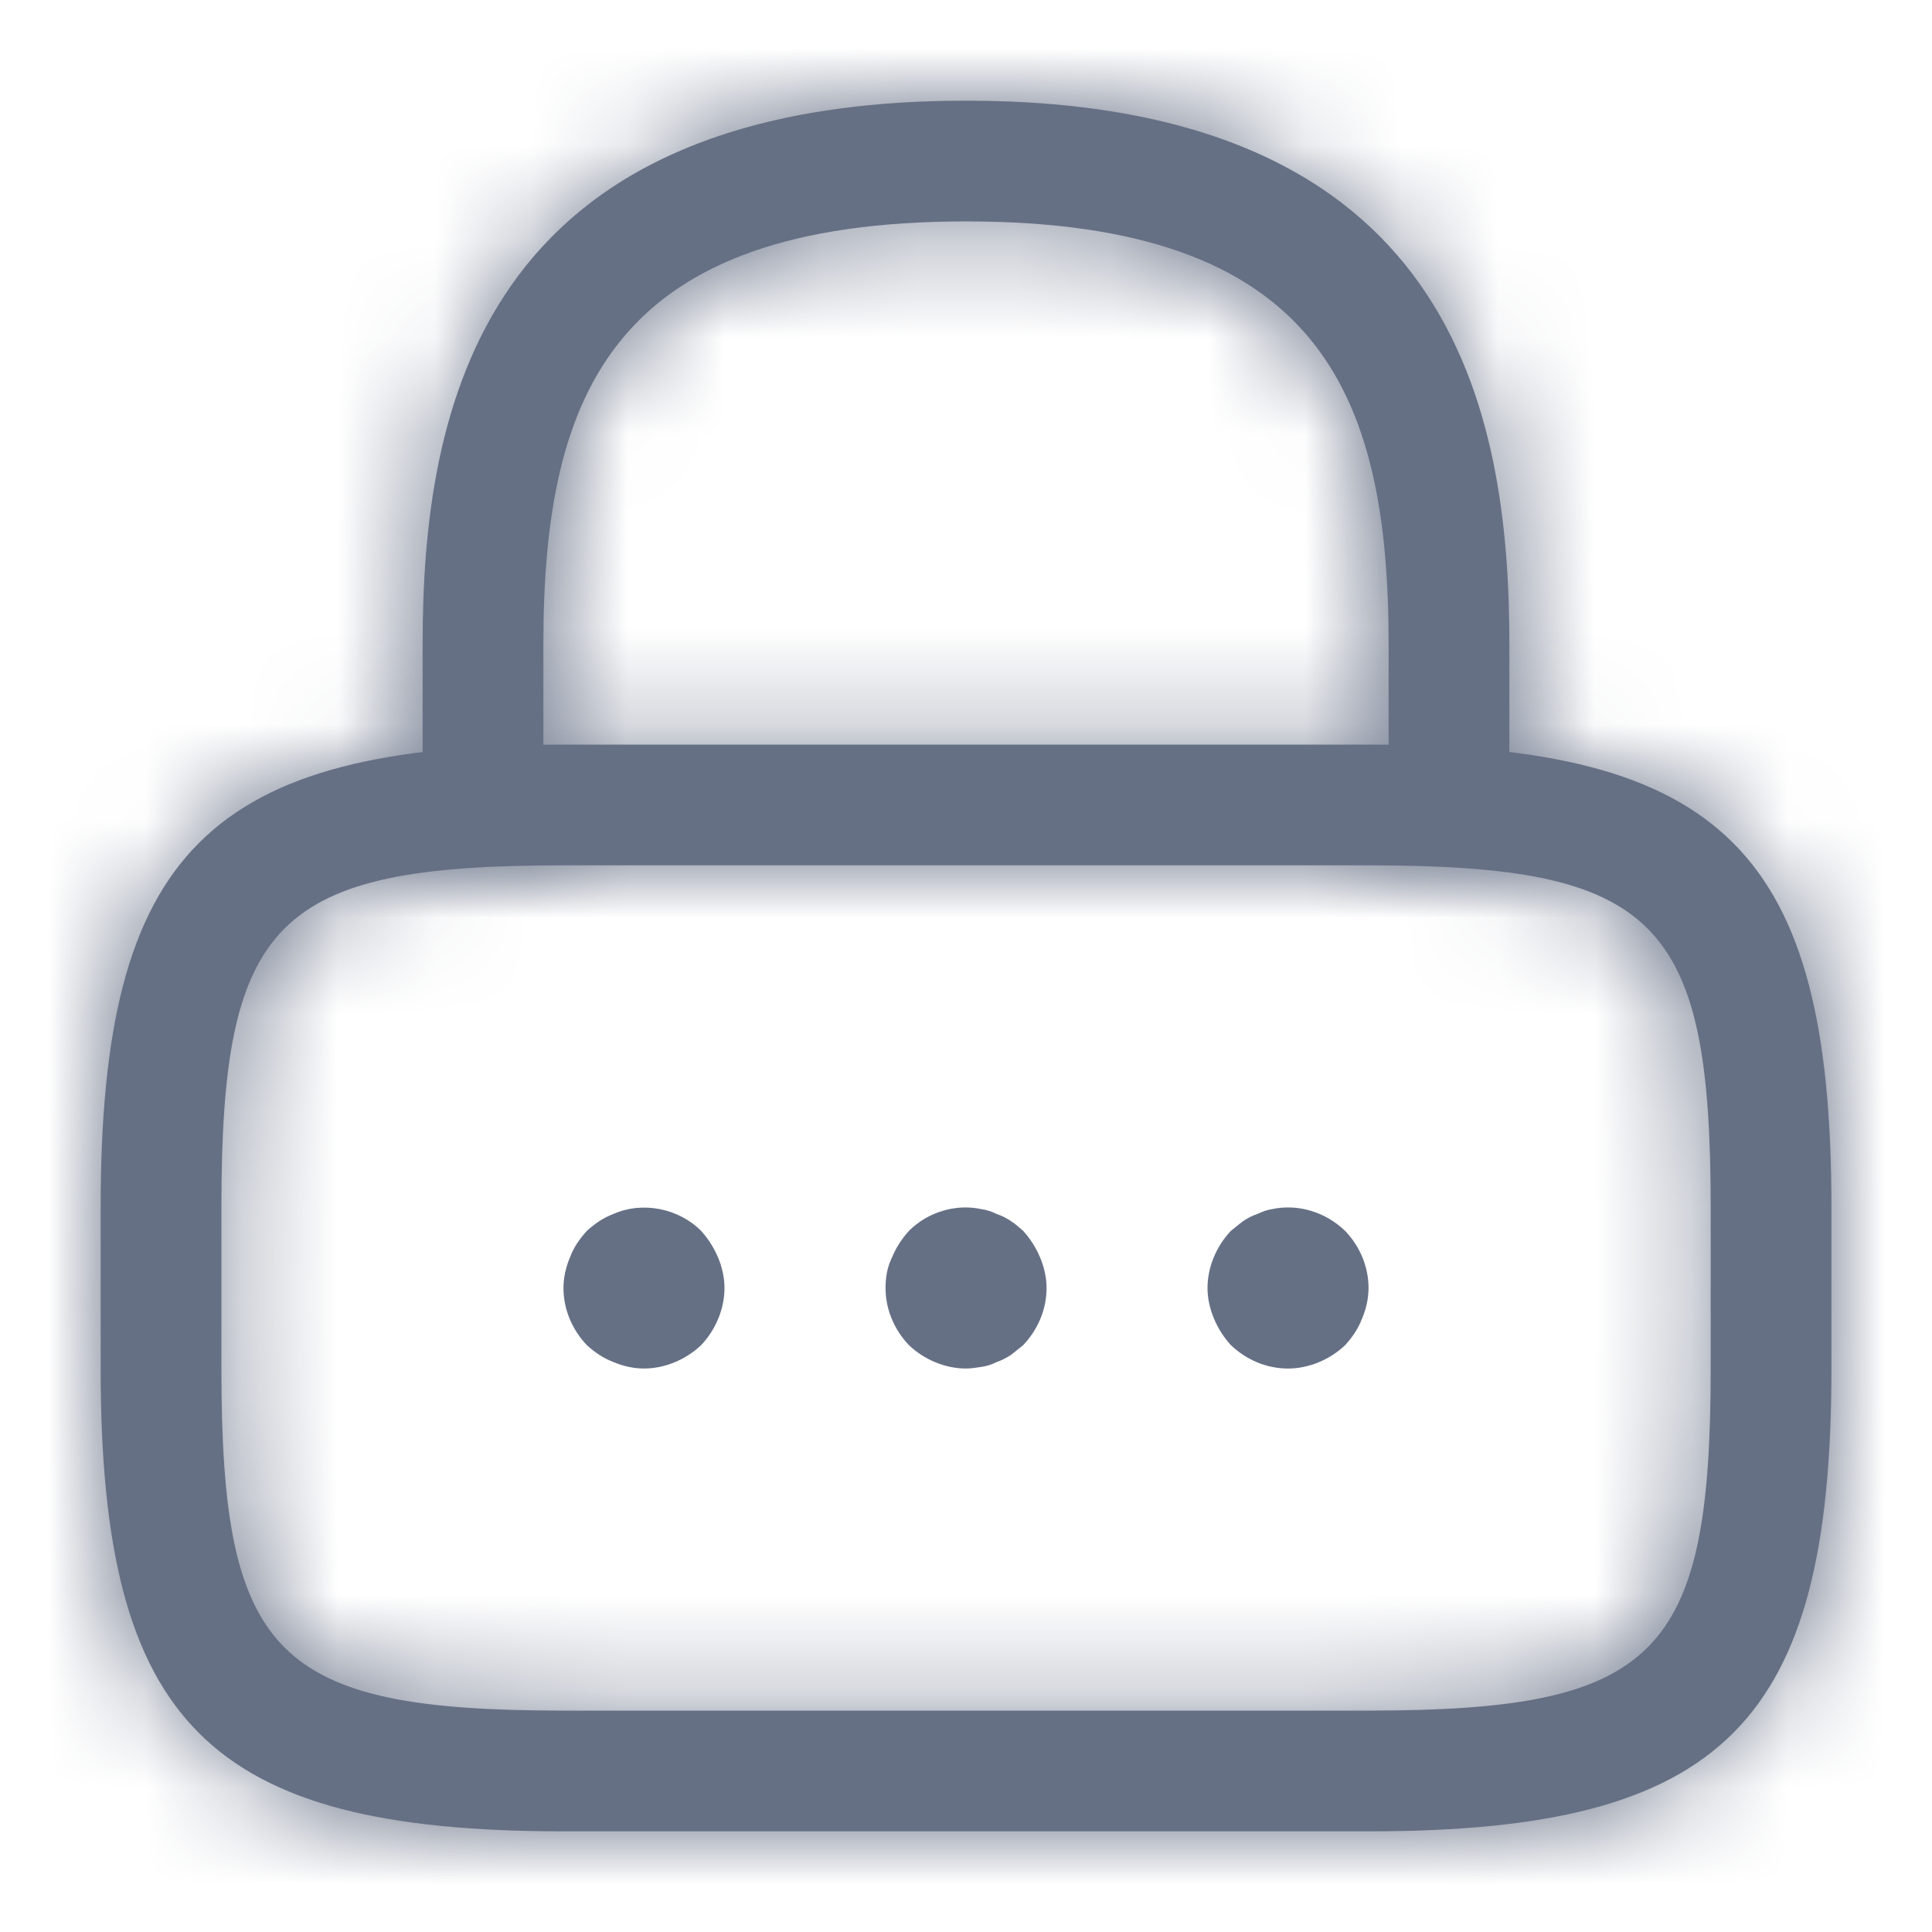 <svg width="20" height="20" viewBox="0 0 20 20" fill="none" xmlns="http://www.w3.org/2000/svg">
<mask id="path-1-inside-1_861_682" fill="white">
<path d="M15 8.958C14.658 8.958 14.375 8.675 14.375 8.333V6.667C14.375 4.042 13.633 2.292 10 2.292C6.367 2.292 5.625 4.042 5.625 6.667V8.333C5.625 8.675 5.342 8.958 5 8.958C4.658 8.958 4.375 8.675 4.375 8.333V6.667C4.375 4.25 4.958 1.042 10 1.042C15.042 1.042 15.625 4.25 15.625 6.667V8.333C15.625 8.675 15.342 8.958 15 8.958Z"/>
</mask>
<path d="M15 8.958C14.658 8.958 14.375 8.675 14.375 8.333V6.667C14.375 4.042 13.633 2.292 10 2.292C6.367 2.292 5.625 4.042 5.625 6.667V8.333C5.625 8.675 5.342 8.958 5 8.958C4.658 8.958 4.375 8.675 4.375 8.333V6.667C4.375 4.25 4.958 1.042 10 1.042C15.042 1.042 15.625 4.25 15.625 6.667V8.333C15.625 8.675 15.342 8.958 15 8.958Z" fill="#667085"/>
<path d="M15 7.458C15.487 7.458 15.875 7.847 15.875 8.333H12.875C12.875 9.503 13.83 10.458 15 10.458V7.458ZM15.875 8.333V6.667H12.875V8.333H15.875ZM15.875 6.667C15.875 5.287 15.698 3.727 14.701 2.533C13.653 1.278 12.023 0.792 10 0.792V3.792C11.61 3.792 12.168 4.18 12.399 4.456C12.681 4.794 12.875 5.422 12.875 6.667H15.875ZM10 0.792C7.977 0.792 6.347 1.278 5.299 2.533C4.302 3.727 4.125 5.287 4.125 6.667H7.125C7.125 5.422 7.319 4.794 7.601 4.456C7.832 4.18 8.39 3.792 10 3.792V0.792ZM4.125 6.667V8.333H7.125V6.667H4.125ZM4.125 8.333C4.125 7.847 4.513 7.458 5 7.458V10.458C6.17 10.458 7.125 9.503 7.125 8.333H4.125ZM5 7.458C5.487 7.458 5.875 7.847 5.875 8.333H2.875C2.875 9.503 3.83 10.458 5 10.458V7.458ZM5.875 8.333V6.667H2.875V8.333H5.875ZM5.875 6.667C5.875 5.522 6.028 4.517 6.524 3.81C6.944 3.213 7.82 2.542 10 2.542V-0.458C7.138 -0.458 5.202 0.474 4.07 2.085C3.014 3.587 2.875 5.395 2.875 6.667H5.875ZM10 2.542C12.18 2.542 13.056 3.213 13.476 3.81C13.972 4.517 14.125 5.522 14.125 6.667H17.125C17.125 5.395 16.986 3.587 15.93 2.085C14.798 0.474 12.862 -0.458 10 -0.458V2.542ZM14.125 6.667V8.333H17.125V6.667H14.125ZM14.125 8.333C14.125 7.847 14.513 7.458 15 7.458V10.458C16.17 10.458 17.125 9.503 17.125 8.333H14.125Z" fill="#667085" mask="url(#path-1-inside-1_861_682)"/>
<mask id="path-3-inside-2_861_682" fill="white">
<path d="M14.167 18.958H5.834C2.159 18.958 1.042 17.842 1.042 14.167V12.5C1.042 8.825 2.159 7.708 5.834 7.708H14.167C17.842 7.708 18.959 8.825 18.959 12.5V14.167C18.959 17.842 17.842 18.958 14.167 18.958ZM5.834 8.958C2.85 8.958 2.292 9.525 2.292 12.5V14.167C2.292 17.142 2.85 17.708 5.834 17.708H14.167C17.15 17.708 17.709 17.142 17.709 14.167V12.5C17.709 9.525 17.15 8.958 14.167 8.958H5.834Z"/>
</mask>
<path d="M14.167 18.958H5.834C2.159 18.958 1.042 17.842 1.042 14.167V12.5C1.042 8.825 2.159 7.708 5.834 7.708H14.167C17.842 7.708 18.959 8.825 18.959 12.5V14.167C18.959 17.842 17.842 18.958 14.167 18.958ZM5.834 8.958C2.85 8.958 2.292 9.525 2.292 12.5V14.167C2.292 17.142 2.85 17.708 5.834 17.708H14.167C17.15 17.708 17.709 17.142 17.709 14.167V12.5C17.709 9.525 17.15 8.958 14.167 8.958H5.834Z" fill="#667085"/>
<path d="M14.167 17.458H5.834V20.458H14.167V17.458ZM5.834 17.458C4.048 17.458 3.403 17.162 3.12 16.88C2.838 16.598 2.542 15.953 2.542 14.167H-0.458C-0.458 16.056 -0.196 17.806 0.999 19.001C2.194 20.196 3.945 20.458 5.834 20.458V17.458ZM2.542 14.167V12.5H-0.458V14.167H2.542ZM2.542 12.5C2.542 10.714 2.838 10.069 3.12 9.787C3.403 9.504 4.048 9.208 5.834 9.208V6.208C3.945 6.208 2.194 6.471 0.999 7.665C-0.196 8.86 -0.458 10.611 -0.458 12.5H2.542ZM5.834 9.208H14.167V6.208H5.834V9.208ZM14.167 9.208C15.953 9.208 16.598 9.504 16.88 9.787C17.163 10.069 17.459 10.714 17.459 12.5H20.459C20.459 10.611 20.196 8.86 19.002 7.665C17.807 6.471 16.056 6.208 14.167 6.208V9.208ZM17.459 12.5V14.167H20.459V12.5H17.459ZM17.459 14.167C17.459 15.953 17.163 16.598 16.88 16.88C16.598 17.162 15.953 17.458 14.167 17.458V20.458C16.056 20.458 17.807 20.196 19.002 19.001C20.196 17.806 20.459 16.056 20.459 14.167H17.459ZM5.834 7.458C5.061 7.458 4.341 7.493 3.712 7.626C3.066 7.762 2.412 8.023 1.882 8.554C1.353 9.085 1.093 9.739 0.958 10.383C0.826 11.011 0.792 11.73 0.792 12.5H3.792C3.792 11.782 3.828 11.315 3.894 11C3.957 10.701 4.023 10.656 4.006 10.673C3.989 10.69 4.033 10.624 4.331 10.561C4.646 10.495 5.114 10.458 5.834 10.458V7.458ZM0.792 12.5V14.167H3.792V12.5H0.792ZM0.792 14.167C0.792 14.936 0.826 15.655 0.958 16.283C1.093 16.928 1.353 17.582 1.882 18.113C2.412 18.644 3.066 18.905 3.712 19.041C4.341 19.174 5.061 19.208 5.834 19.208V16.208C5.114 16.208 4.646 16.172 4.331 16.106C4.033 16.043 3.989 15.976 4.006 15.993C4.023 16.011 3.957 15.966 3.894 15.667C3.828 15.352 3.792 14.884 3.792 14.167H0.792ZM5.834 19.208H14.167V16.208H5.834V19.208ZM14.167 19.208C14.939 19.208 15.66 19.174 16.289 19.041C16.934 18.905 17.588 18.644 18.118 18.113C18.648 17.582 18.908 16.928 19.043 16.283C19.175 15.655 19.209 14.936 19.209 14.167H16.209C16.209 14.884 16.173 15.352 16.107 15.667C16.044 15.966 15.978 16.011 15.995 15.993C16.012 15.976 15.967 16.043 15.669 16.106C15.354 16.172 14.886 16.208 14.167 16.208V19.208ZM19.209 14.167V12.5H16.209V14.167H19.209ZM19.209 12.5C19.209 11.73 19.175 11.011 19.043 10.383C18.908 9.739 18.648 9.085 18.118 8.554C17.588 8.023 16.934 7.762 16.289 7.626C15.66 7.493 14.939 7.458 14.167 7.458V10.458C14.886 10.458 15.354 10.495 15.669 10.561C15.967 10.624 16.012 10.69 15.995 10.673C15.978 10.656 16.044 10.701 16.107 11C16.173 11.315 16.209 11.782 16.209 12.5H19.209ZM14.167 7.458H5.834V10.458H14.167V7.458Z" fill="#667085" mask="url(#path-3-inside-2_861_682)"/>
<path d="M6.666 14.167C6.558 14.167 6.45 14.142 6.35 14.1C6.241 14.058 6.158 14 6.075 13.925C5.925 13.767 5.833 13.558 5.833 13.333C5.833 13.225 5.858 13.117 5.9 13.017C5.941 12.908 6 12.825 6.075 12.742C6.158 12.667 6.241 12.608 6.35 12.567C6.65 12.433 7.025 12.508 7.258 12.742C7.333 12.825 7.391 12.917 7.433 13.017C7.475 13.117 7.5 13.225 7.5 13.333C7.5 13.55 7.408 13.767 7.258 13.925C7.1 14.075 6.883 14.167 6.666 14.167Z" fill="#667085"/>
<path d="M10 14.167C9.784 14.167 9.567 14.075 9.409 13.925C9.259 13.767 9.167 13.558 9.167 13.333C9.167 13.225 9.184 13.117 9.234 13.017C9.275 12.917 9.334 12.825 9.409 12.742C9.6 12.55 9.892 12.458 10.159 12.517C10.217 12.525 10.267 12.542 10.317 12.567C10.367 12.583 10.417 12.608 10.467 12.642C10.509 12.667 10.55 12.708 10.592 12.742C10.667 12.825 10.725 12.917 10.767 13.017C10.809 13.117 10.834 13.225 10.834 13.333C10.834 13.558 10.742 13.767 10.592 13.925C10.55 13.958 10.509 13.992 10.467 14.025C10.417 14.058 10.367 14.083 10.317 14.1C10.267 14.125 10.217 14.142 10.159 14.15C10.109 14.158 10.05 14.167 10 14.167Z" fill="#667085"/>
<path d="M13.333 14.167C13.108 14.167 12.9 14.075 12.742 13.925C12.667 13.842 12.608 13.75 12.567 13.65C12.525 13.55 12.5 13.442 12.5 13.333C12.5 13.117 12.592 12.9 12.742 12.742C12.783 12.708 12.825 12.675 12.867 12.642C12.917 12.608 12.967 12.583 13.017 12.567C13.067 12.542 13.117 12.525 13.167 12.517C13.442 12.458 13.725 12.55 13.925 12.742C14.075 12.9 14.167 13.108 14.167 13.333C14.167 13.442 14.142 13.55 14.1 13.65C14.058 13.758 14 13.842 13.925 13.925C13.767 14.075 13.55 14.167 13.333 14.167Z" fill="#667085"/>
</svg>
